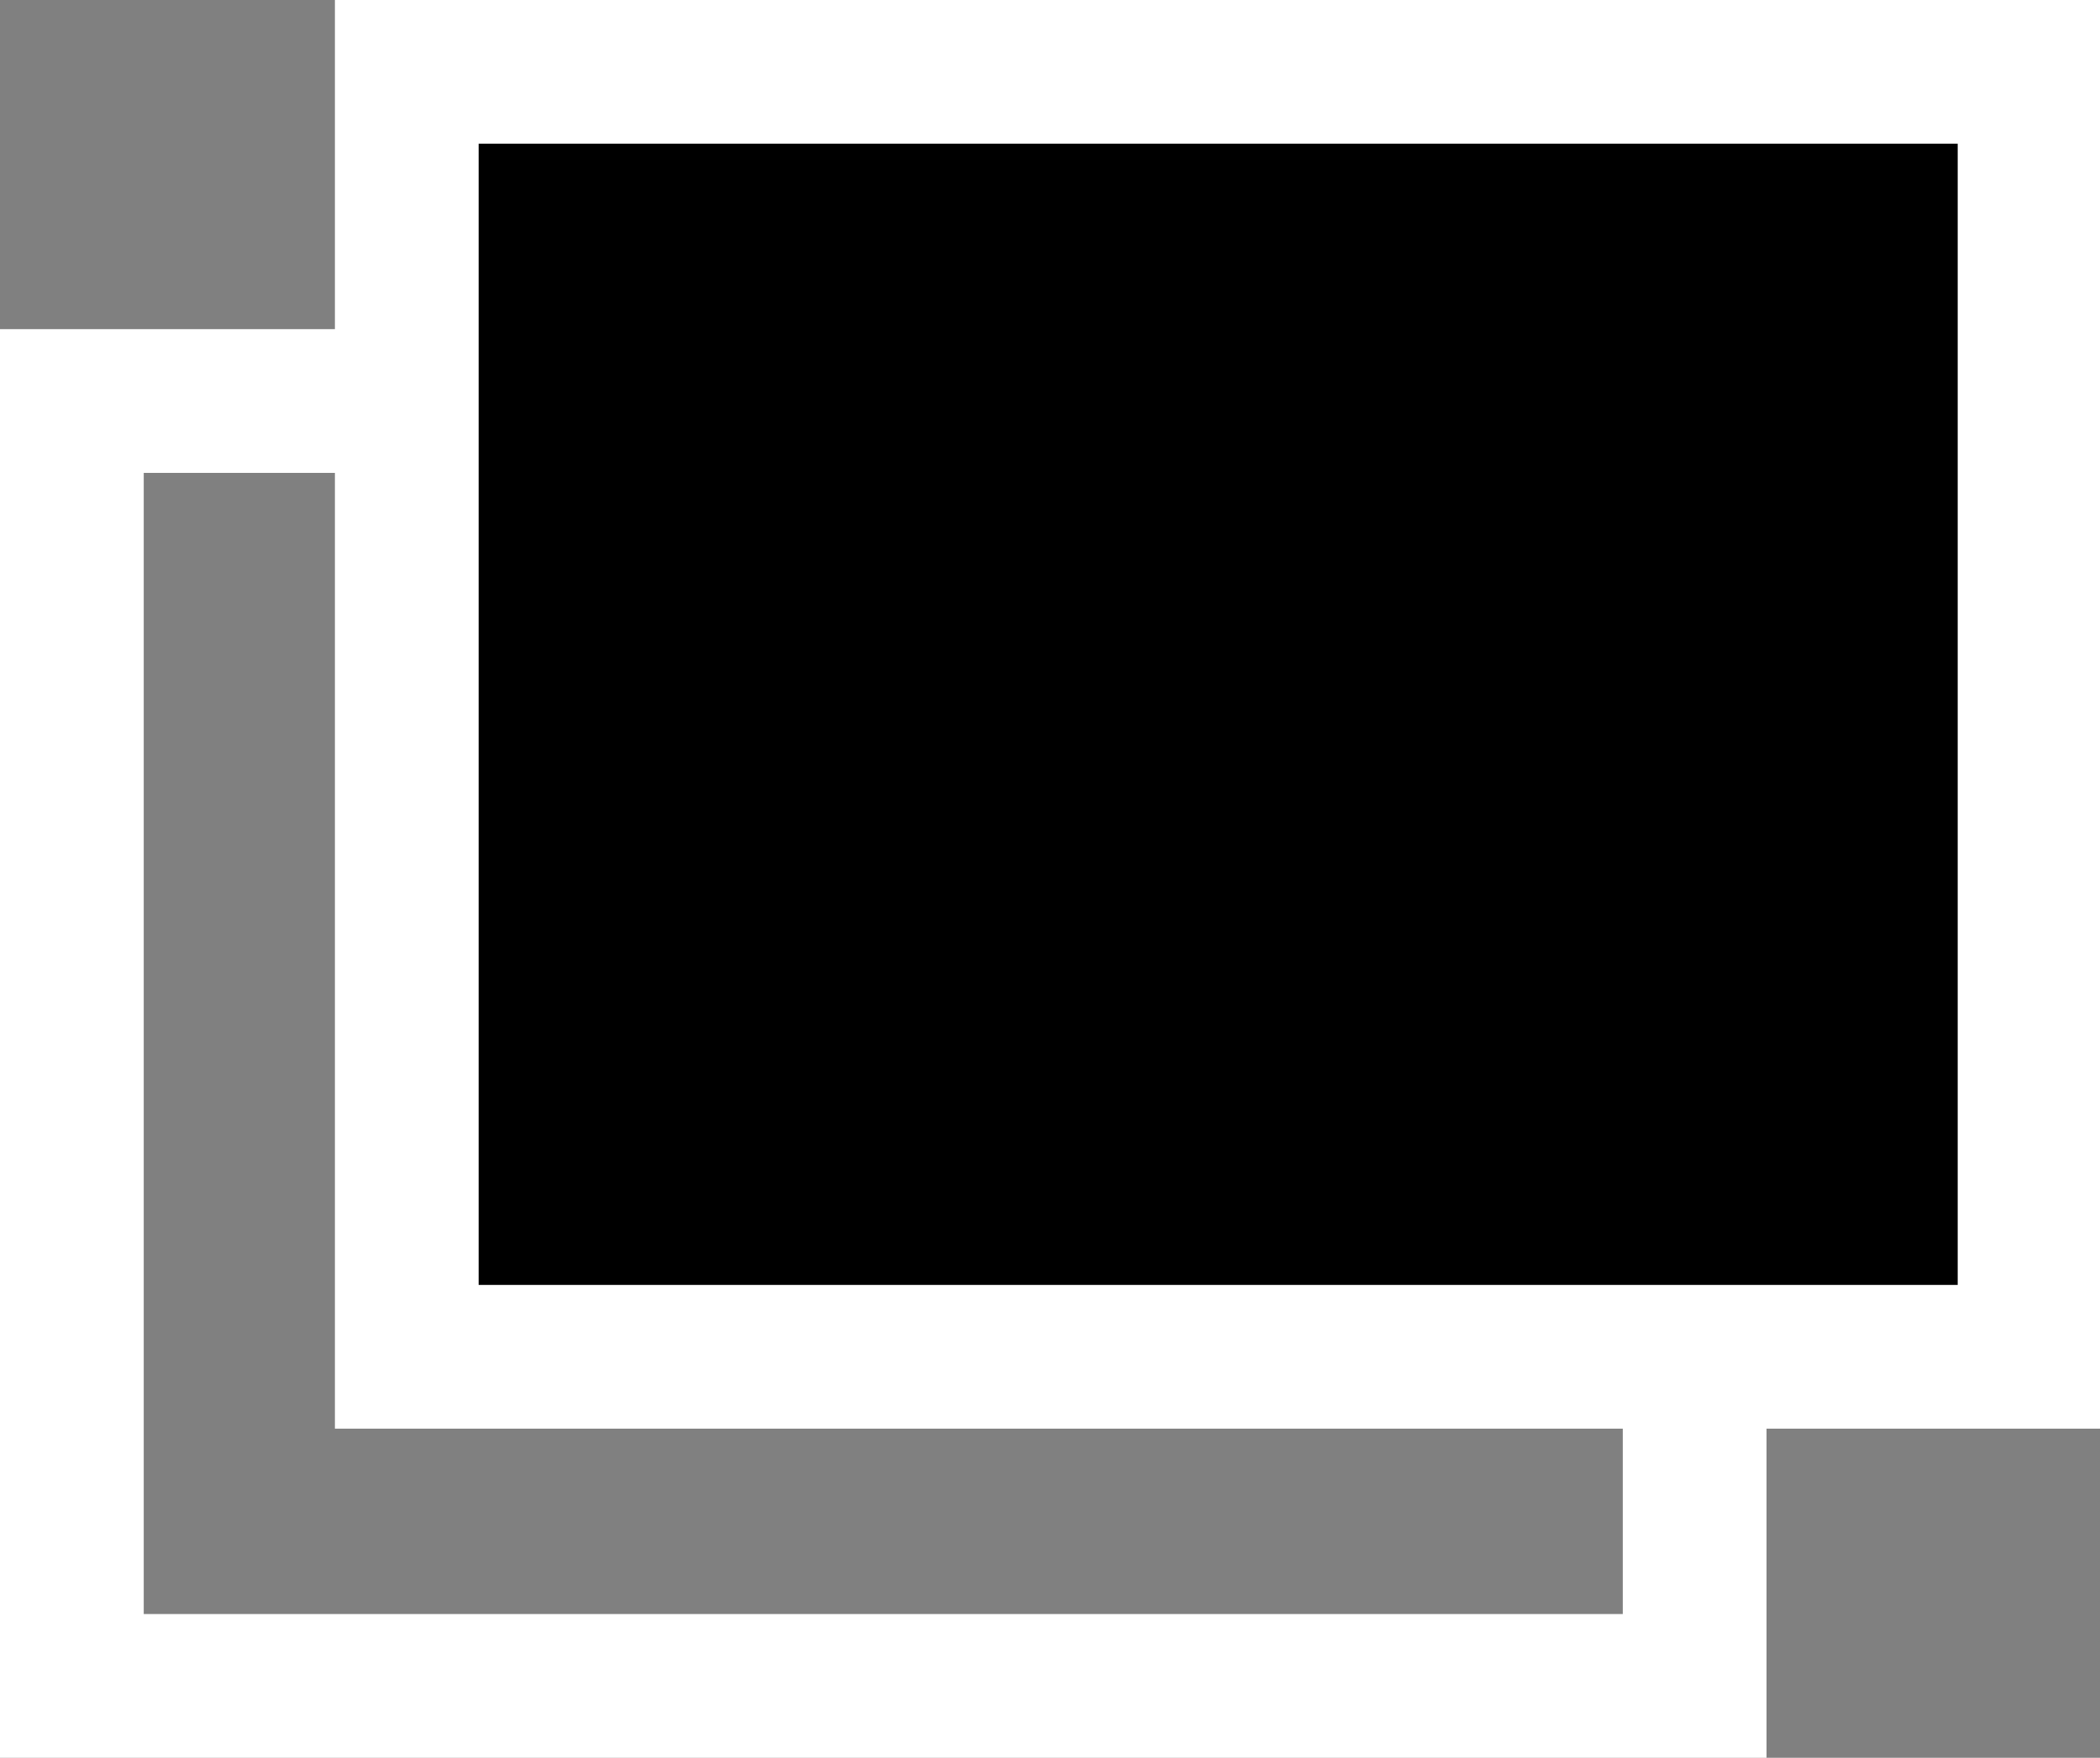 <svg xmlns="http://www.w3.org/2000/svg" viewBox="0 0 14.61 12.23"><rect x="0" y="0" width="14.61" height="12.23" fill="#808080" stroke="none"/><defs><style>.cls-1{fill:none;}.cls-1,.cls-2{stroke:#fff;stroke-miterlimit:10;}</style></defs><g id="レイヤー_2" data-name="レイヤー 2"><g id="デザイン"><rect class="cls-1" x="0.5" y="2.79" width="11.29" height="8.94"/><rect class="cls-2" x="2.83" y="0.5" width="11.29" height="8.94"/></g></g></svg>